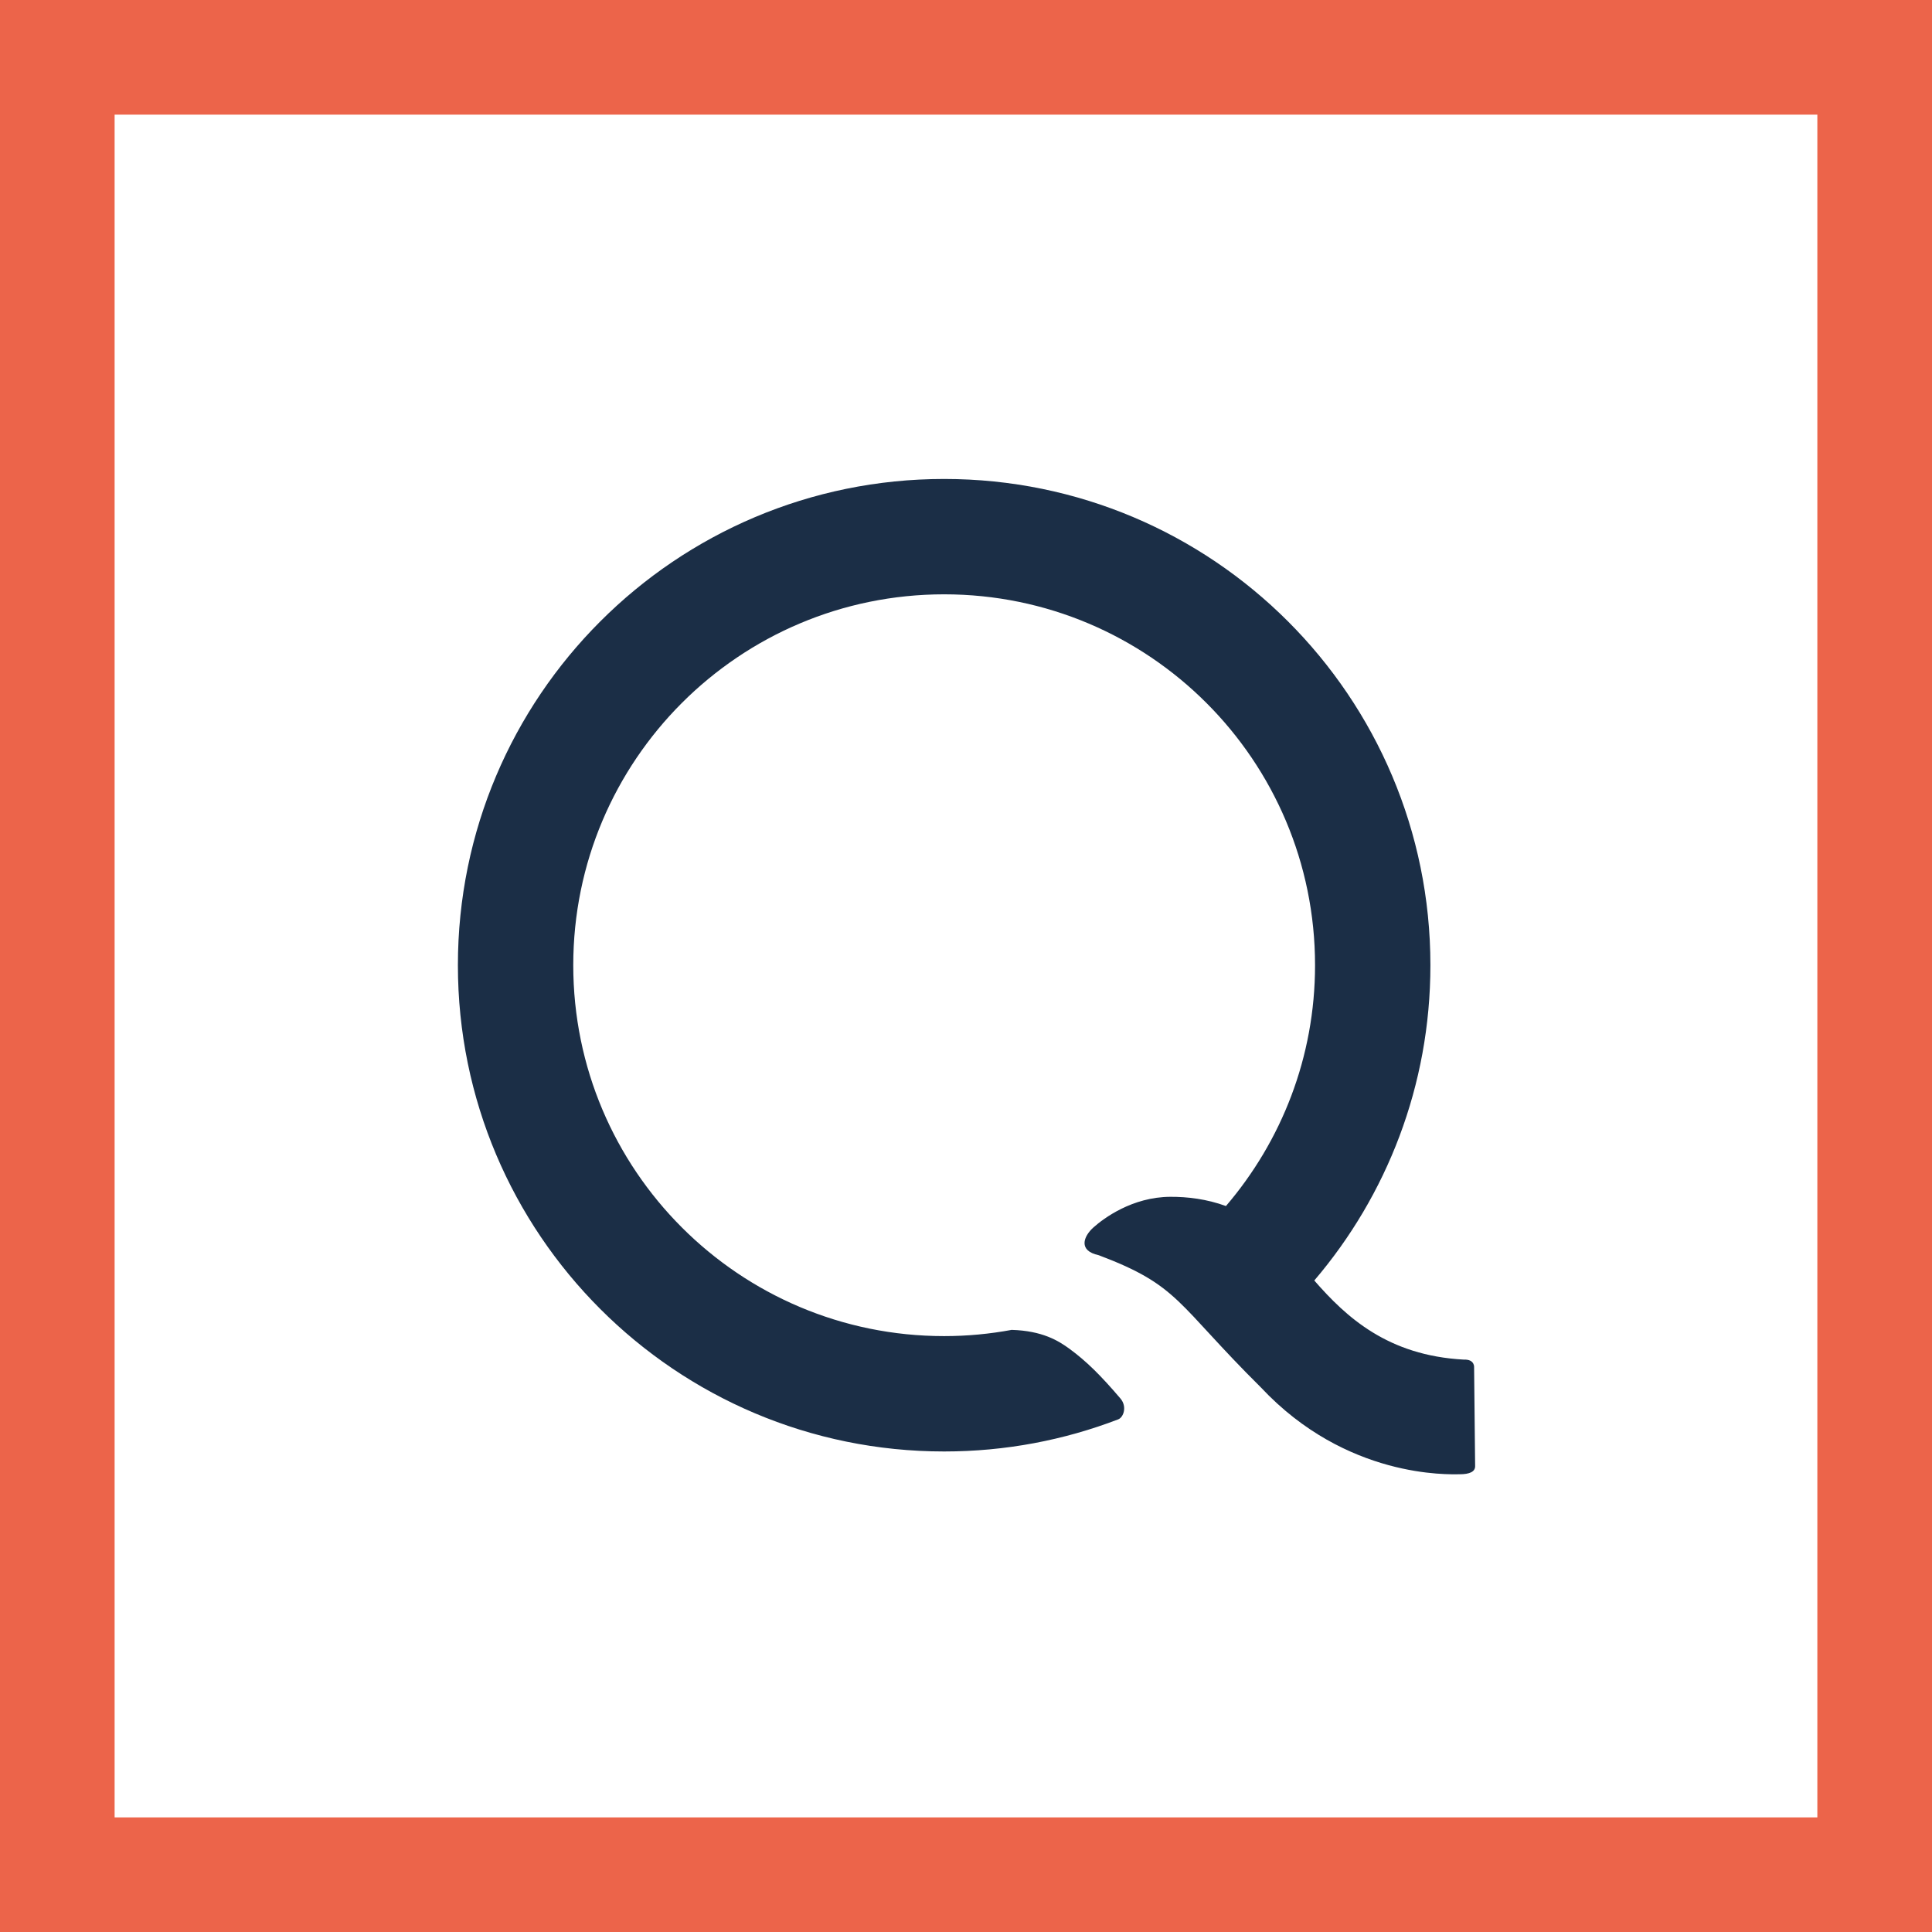 <?xml version="1.0" encoding="utf-8"?>
<!-- Generator: Adobe Illustrator 25.4.0, SVG Export Plug-In . SVG Version: 6.00 Build 0)  -->
<svg version="1.1" baseProfile="tiny" id="Ebene_1" xmlns="http://www.w3.org/2000/svg" xmlns:xlink="http://www.w3.org/1999/xlink"
	 x="0px" y="0px" viewBox="0 0 48.986 48.986" overflow="visible" xml:space="preserve">
<desc>Created with Sketch.</desc>
<g id="Website---Marketing">
	<g id="Website-Logos-SD" transform="translate(-19, -4332)">
		<g id="QVC_SD" transform="translate(19, 4332)">
			<g id="Logo" transform="translate(50, 19)">
				<path id="Fill-6" fill-rule="evenodd" fill="#EC644A" d="M-47.094,27.08h43.173v-43.173h-43.173
					V27.08z M-50,29.986h48.986V-19H-50V29.986z"/>
				<path id="Fill-8" fill-rule="evenodd" fill="#1B2E46" d="M-12.624,15.677c0,0,0.026-0.215-0.259-0.204
					c-1.929-0.103-2.982-1.075-3.793-2.006c1.836-2.152,2.944-4.944,2.944-7.994
					c0-6.809-5.52-12.329-12.329-12.329c-6.809,0-12.329,5.52-12.329,12.329
					c0,6.809,5.52,12.329,12.329,12.329c1.555,0,3.043-0.288,4.413-0.814
					c0.134-0.051,0.233-0.322,0.056-0.53c-0.5-0.586-0.862-0.945-1.294-1.261
					c-0.279-0.204-0.687-0.455-1.463-0.478c-0.555,0.103-1.127,0.158-1.712,0.158
					c-5.194,0-9.404-4.21-9.404-9.404s4.21-9.404,9.404-9.404
					s9.404,4.21,9.404,9.404c0,2.332-0.853,4.463-2.259,6.106
					c-0.49-0.178-0.974-0.236-1.41-0.234c-0.965,0.004-1.69,0.545-1.948,0.775
					s-0.393,0.594,0.133,0.706c2.048,0.772,1.963,1.222,4.11,3.351
					c2.173,2.32,4.777,2.203,5.036,2.203s0.397-0.065,0.397-0.204
					C-12.598,18.037-12.624,15.677-12.624,15.677"/>
			</g>
		</g>
	</g>
</g>
</svg>
